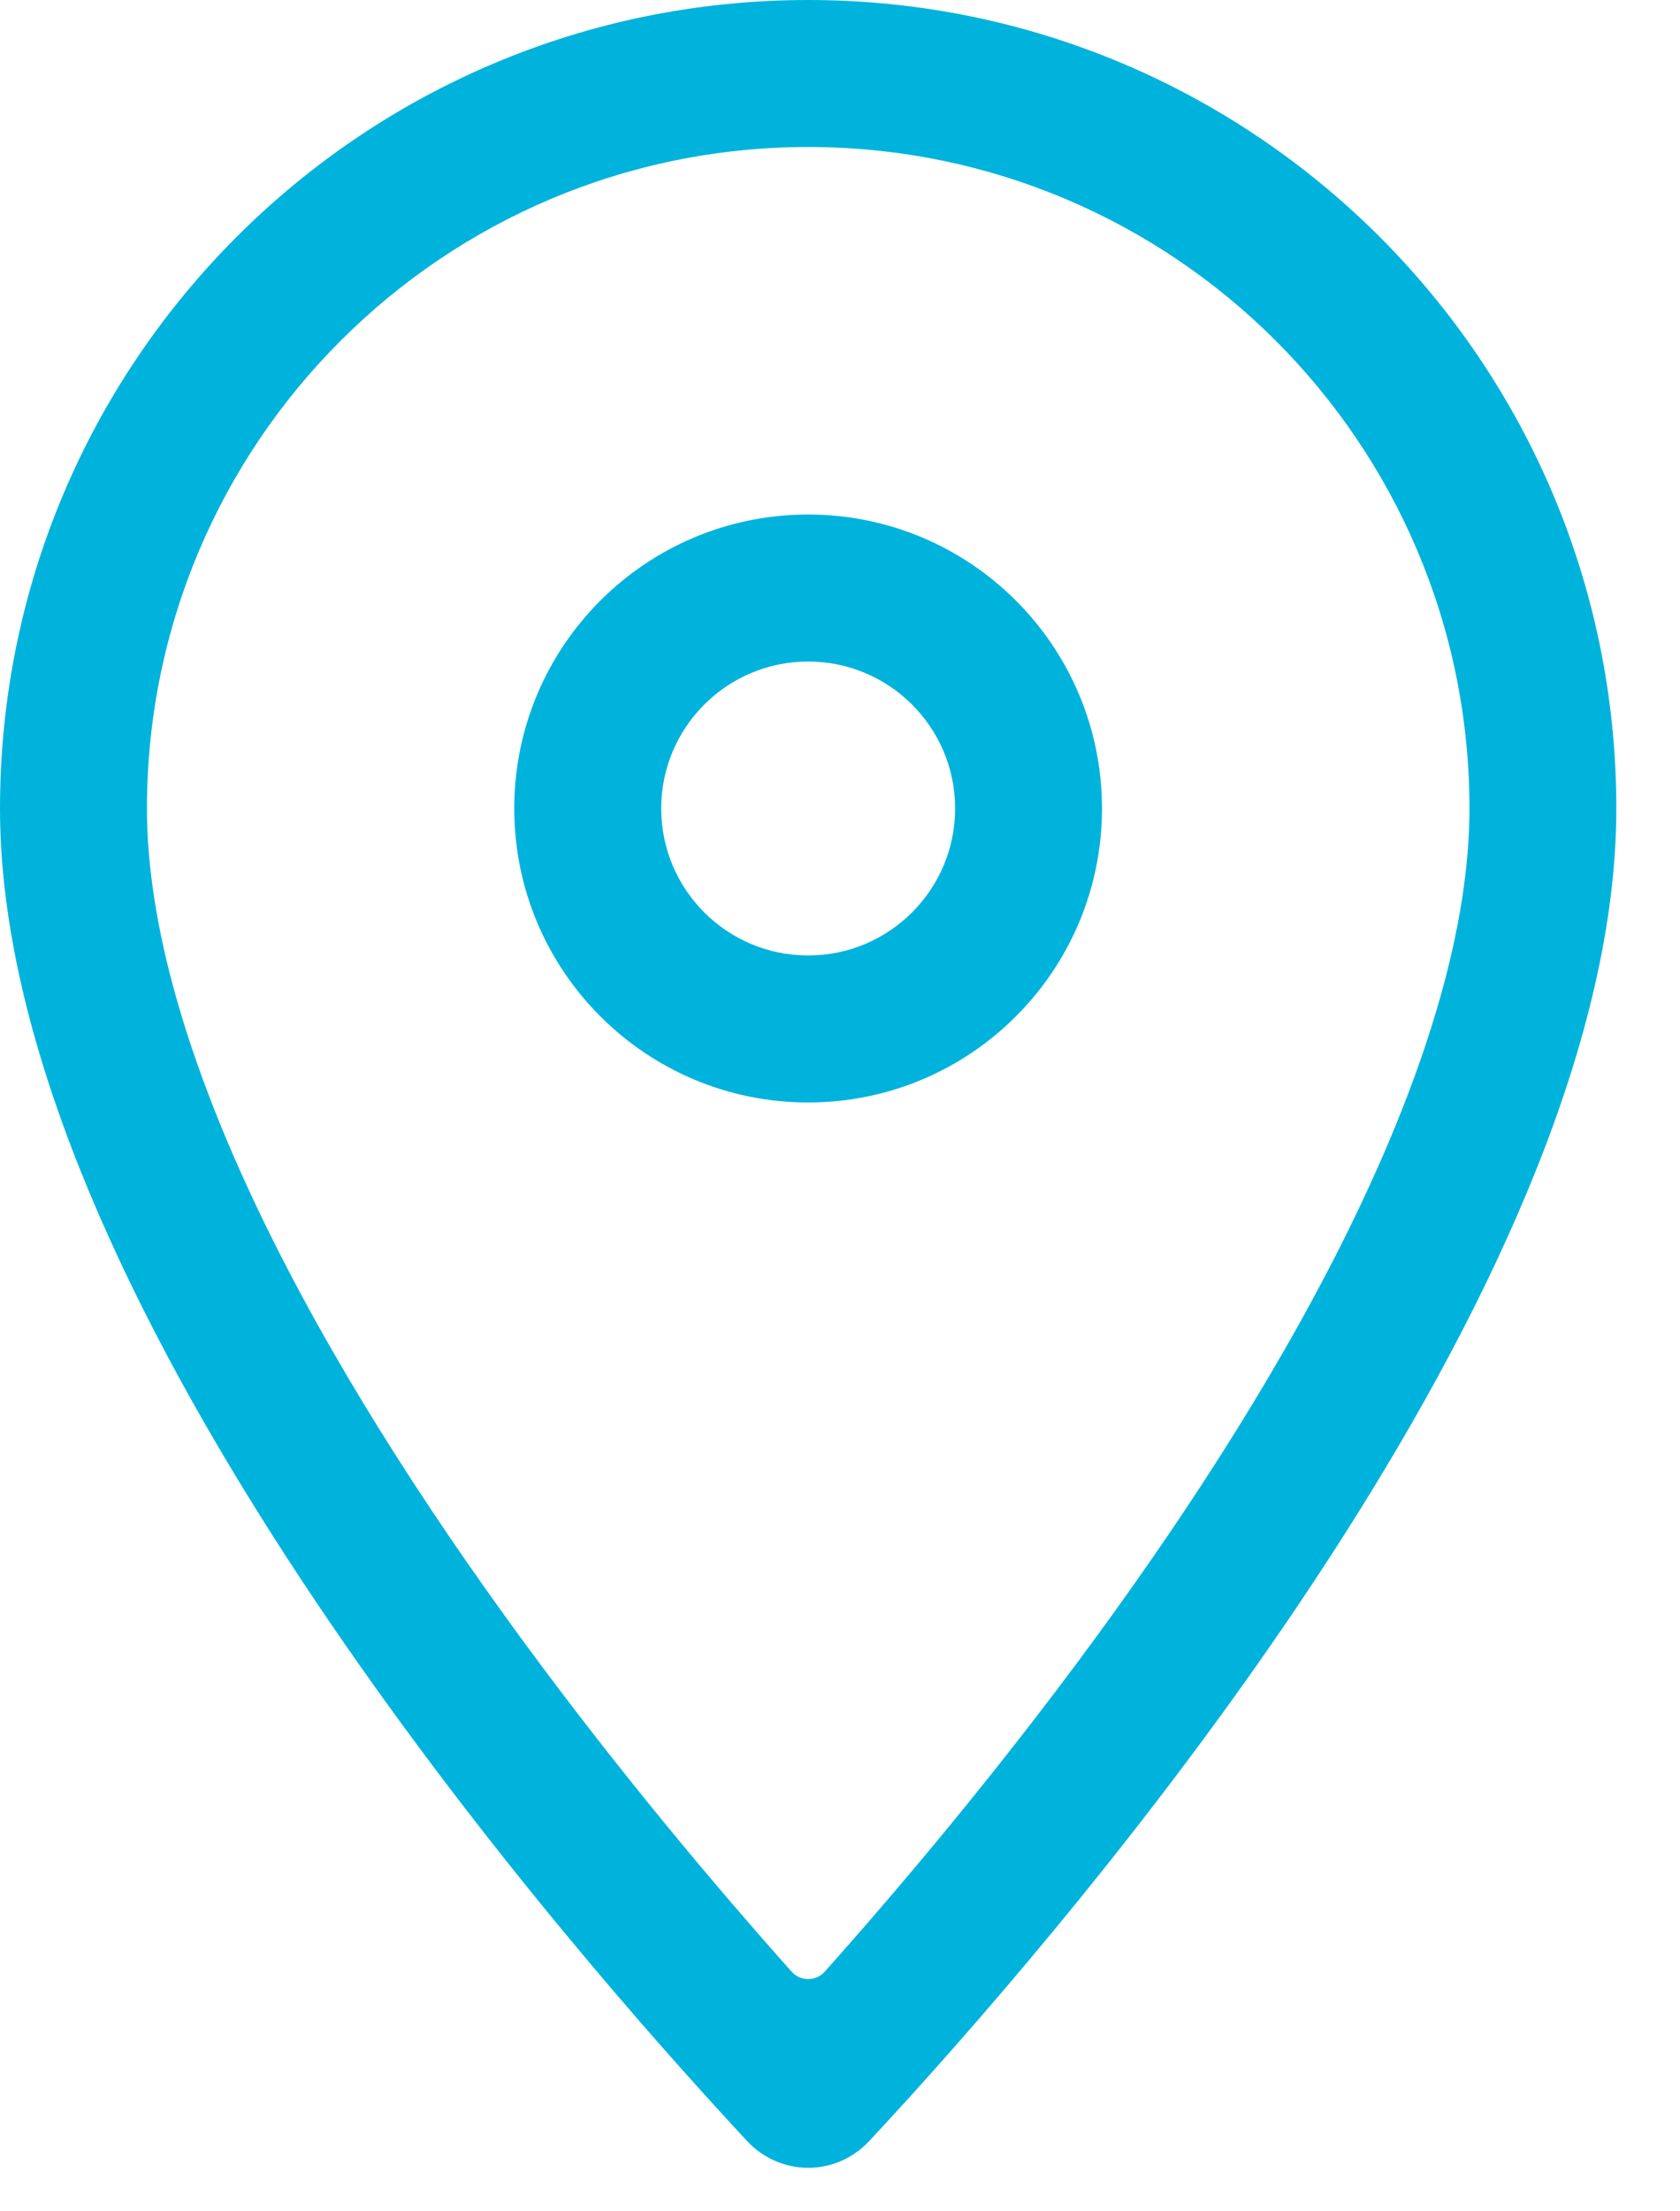 <svg width="19" height="25" viewBox="0 0 19 25" fill="none" xmlns="http://www.w3.org/2000/svg">
<path fill-rule="evenodd" clip-rule="evenodd" d="M16.619 9.14C16.619 10.45 16.159 12.008 15.353 13.694C14.556 15.361 13.477 17.035 12.37 18.544C11.267 20.048 10.161 21.356 9.328 22.29C9.228 22.402 9.052 22.402 8.952 22.29C8.12 21.356 7.013 20.048 5.91 18.544C4.804 17.035 3.724 15.361 2.927 13.694C2.121 12.008 1.662 10.45 1.662 9.14C1.662 5.01 5.01 1.662 9.14 1.662C13.27 1.662 16.619 5.01 16.619 9.14ZM18.28 9.14C18.28 14.32 12.73 21.014 10.28 23.717C10.115 23.898 9.965 24.061 9.831 24.205C9.455 24.609 8.826 24.609 8.449 24.205C8.315 24.061 8.165 23.898 8.001 23.717C5.55 21.014 0 14.32 0 9.14C0 4.092 4.092 0 9.14 0C14.188 0 18.28 4.092 18.28 9.14ZM7.478 9.14C7.478 8.223 8.222 7.479 9.14 7.479C10.057 7.479 10.802 8.223 10.802 9.14C10.802 10.058 10.057 10.802 9.14 10.802C8.222 10.802 7.478 10.058 7.478 9.14ZM9.14 5.817C7.304 5.817 5.816 7.305 5.816 9.14C5.816 10.976 7.304 12.464 9.14 12.464C10.975 12.464 12.463 10.976 12.463 9.14C12.463 7.305 10.975 5.817 9.14 5.817Z" fill="#00B3DC"/>
</svg>
